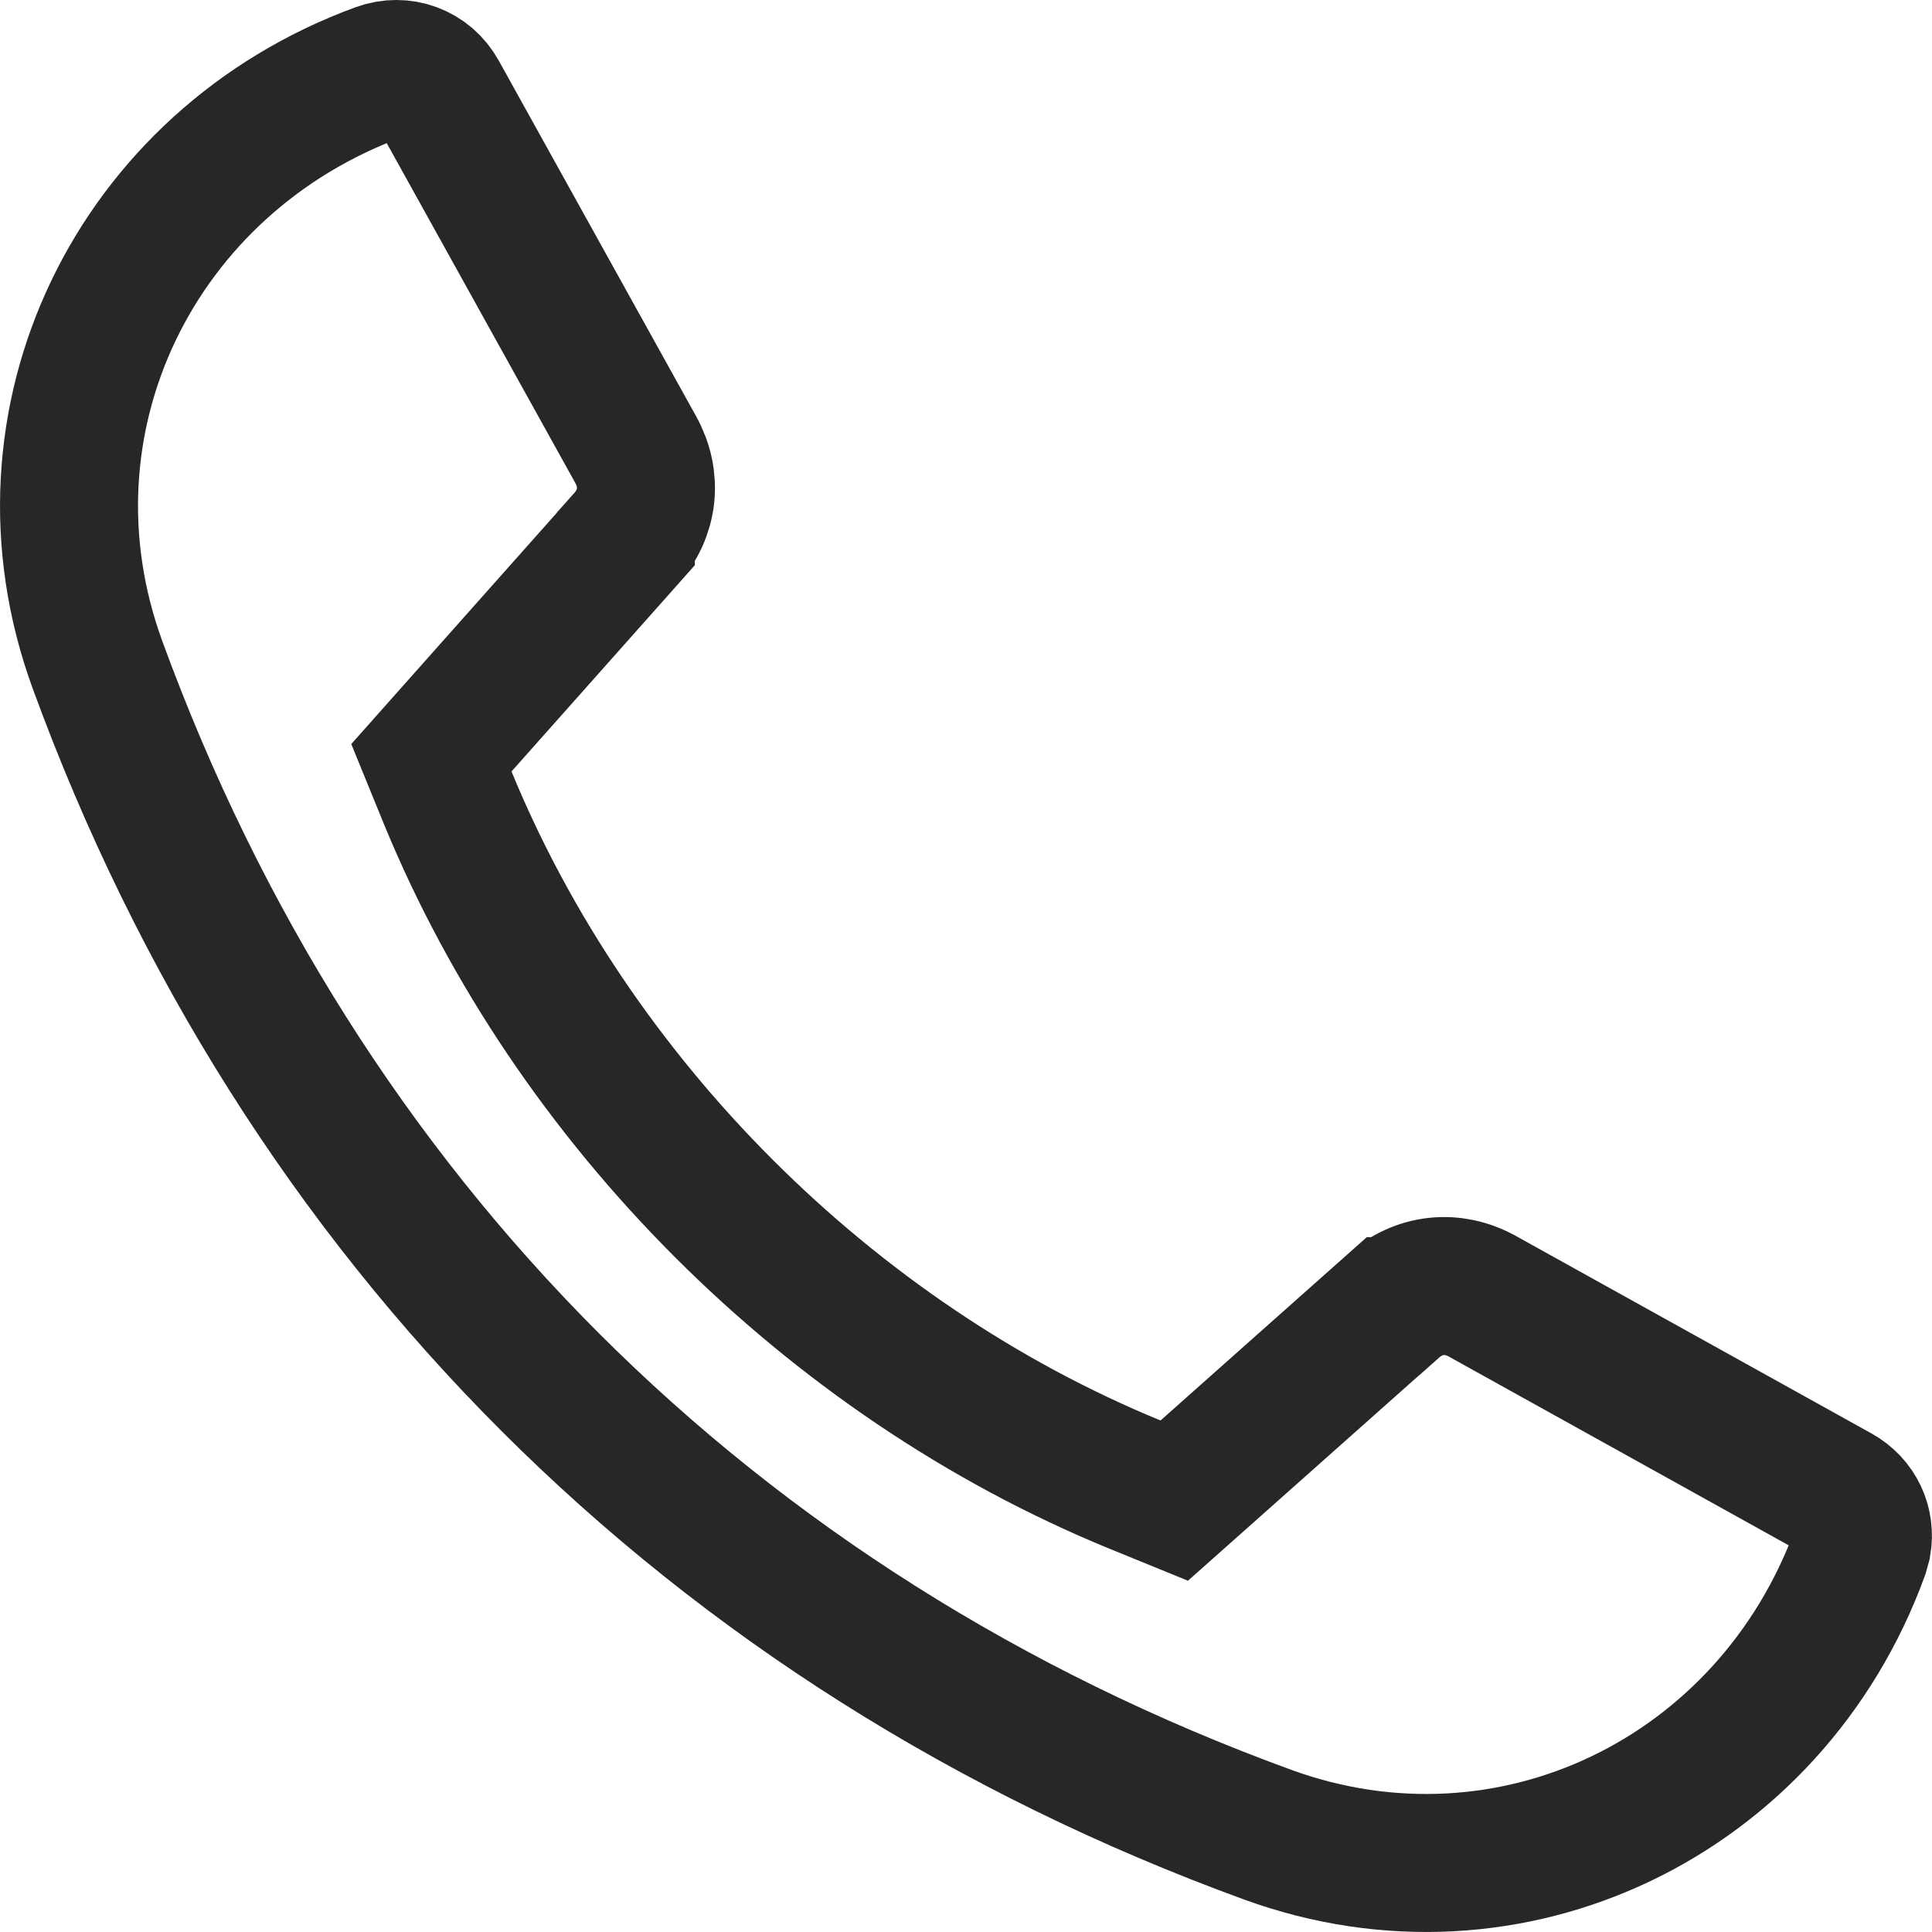 <?xml version="1.0" encoding="UTF-8"?> <svg xmlns="http://www.w3.org/2000/svg" width="14" height="14" viewBox="0 0 14 14" fill="none"><path d="M2.748 0.522C2.913 0.462 3.091 0.527 3.177 0.682C3.653 1.54 4.13 2.399 4.606 3.257C4.727 3.474 4.7 3.72 4.535 3.905V3.906C4.135 4.357 3.733 4.807 3.333 5.258L3.126 5.491L3.244 5.78C4.15 7.987 6.013 9.85 8.22 10.756L8.509 10.874L8.742 10.667C9.193 10.267 9.643 9.865 10.094 9.465H10.095C10.28 9.3 10.526 9.273 10.743 9.394C11.602 9.871 12.46 10.347 13.318 10.824C13.453 10.899 13.52 11.043 13.494 11.19L13.477 11.252C12.83 13.02 10.948 13.938 9.184 13.294C5.156 11.824 2.176 8.844 0.706 4.816C0.062 3.052 0.98 1.17 2.748 0.522Z" stroke="#272727"></path></svg> 